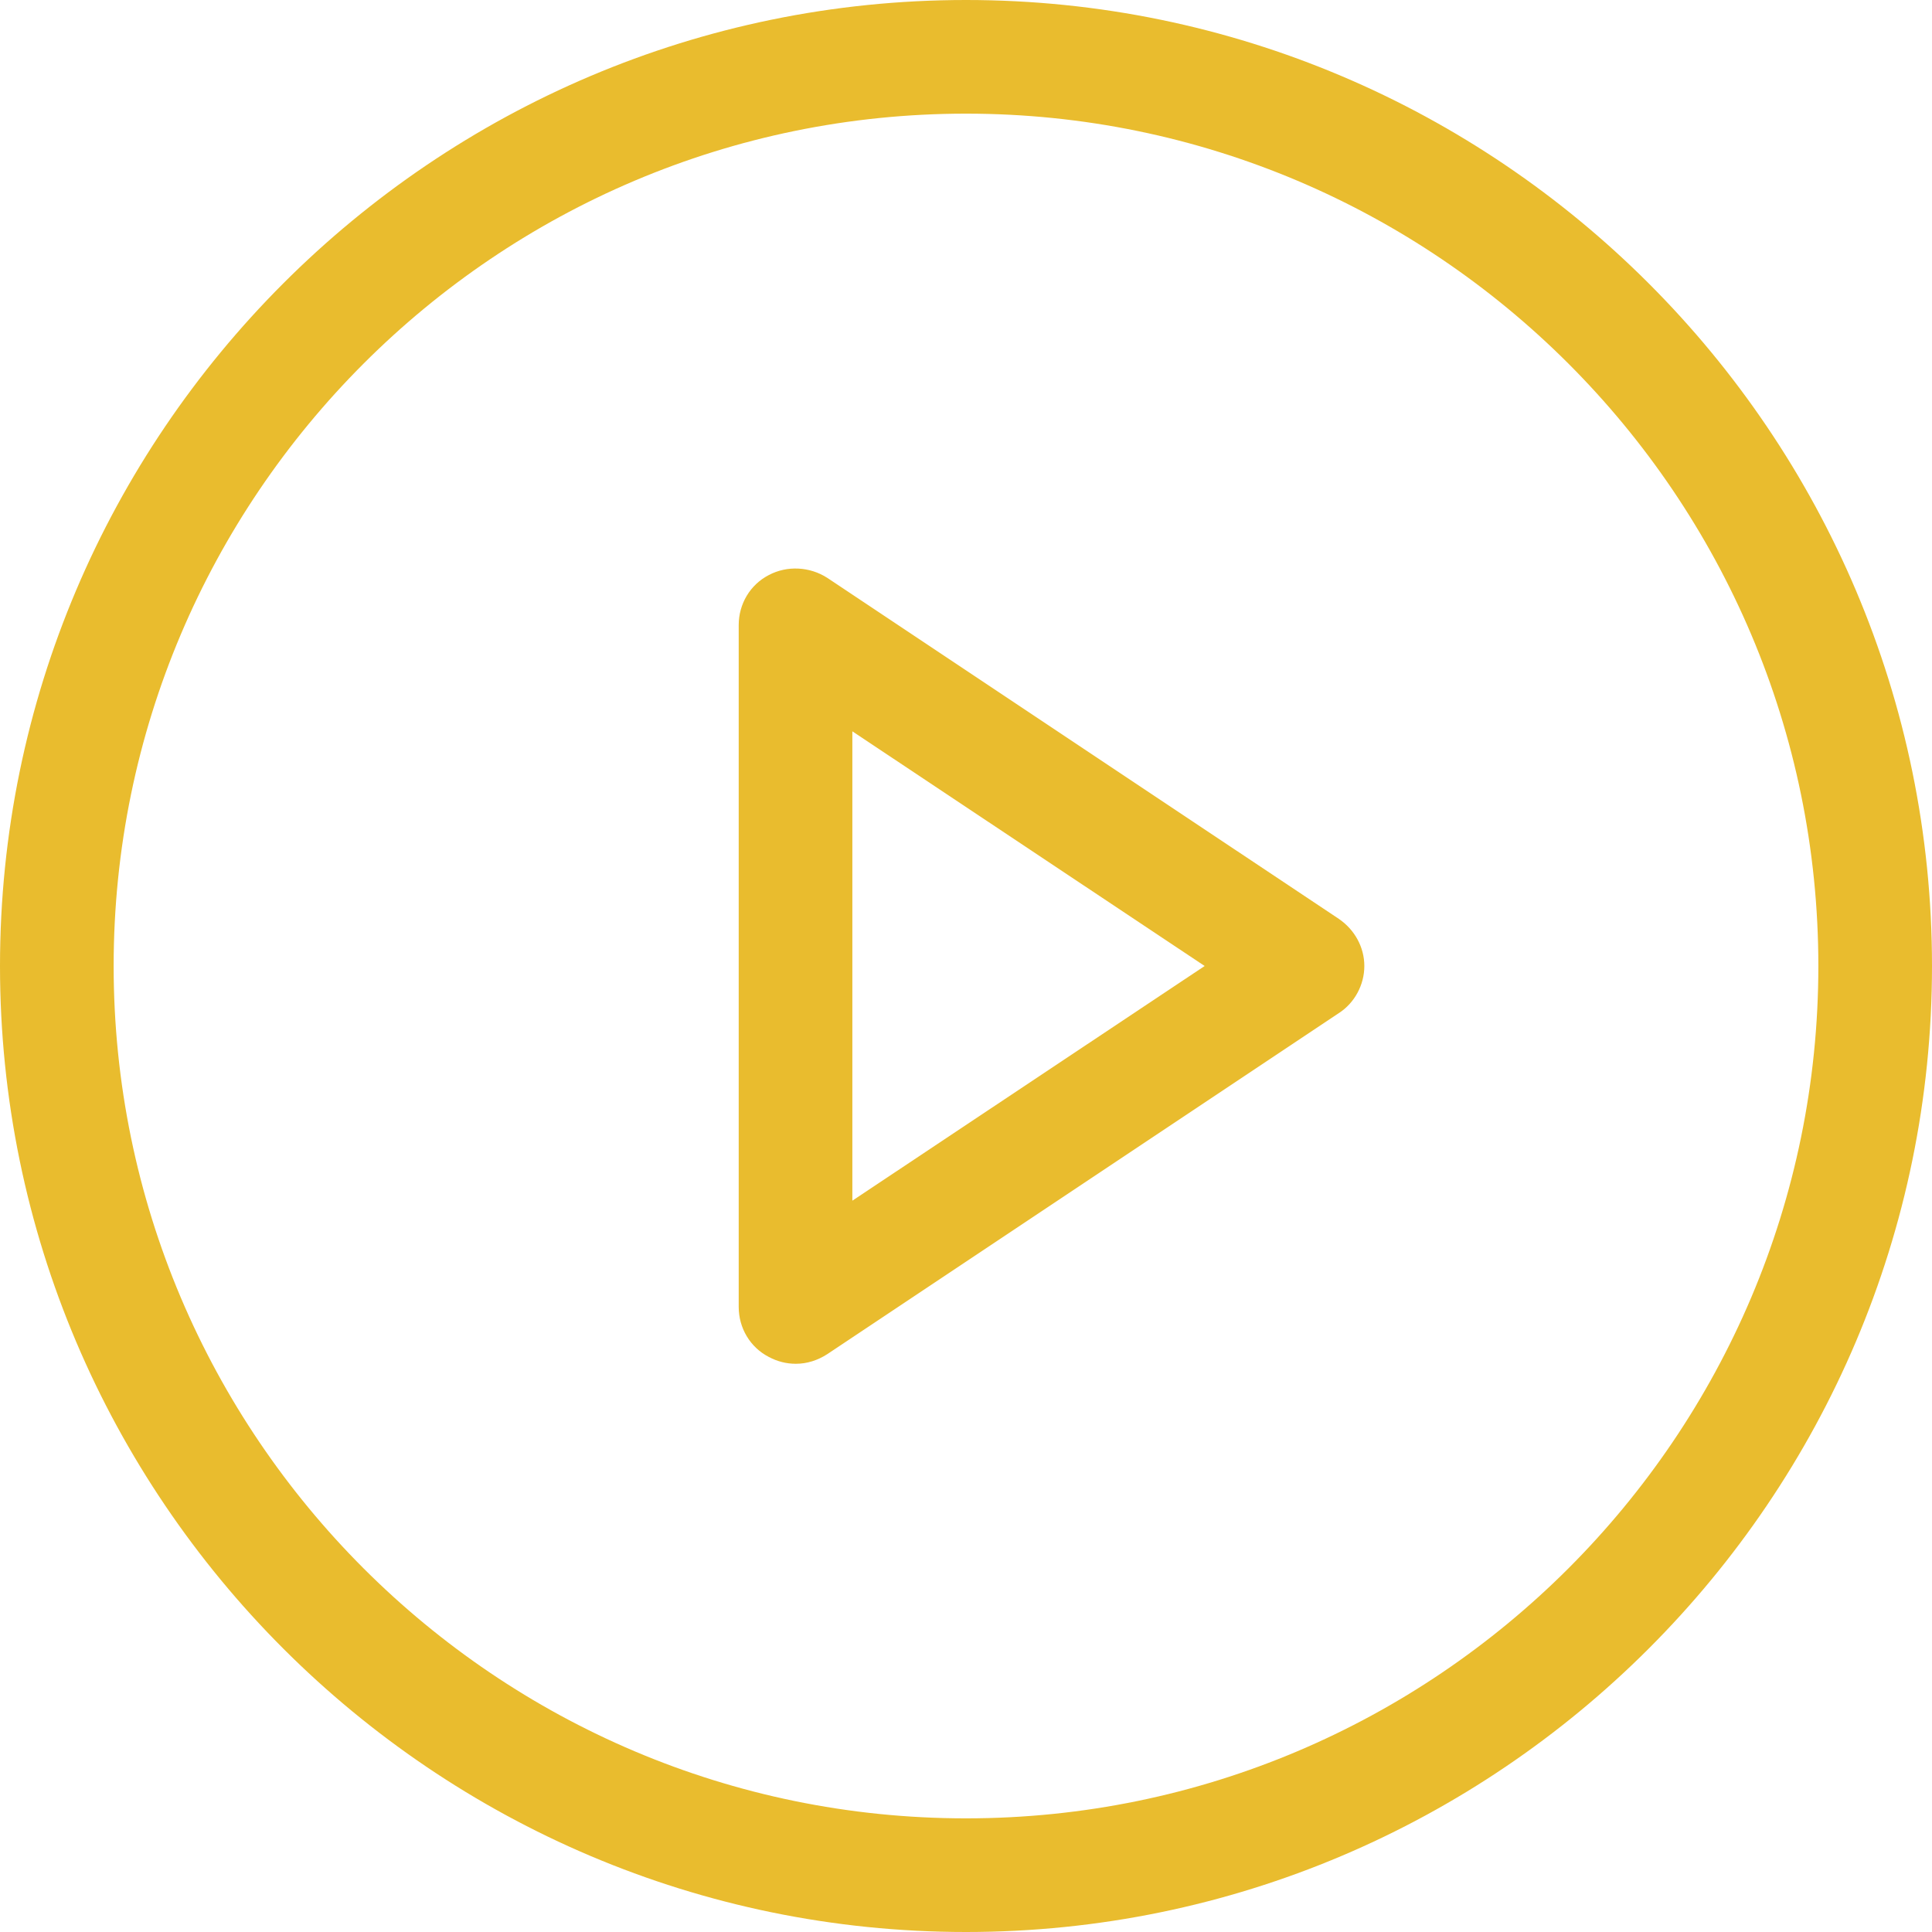 <?xml version="1.0" encoding="UTF-8"?><svg id="Layer_1" xmlns="http://www.w3.org/2000/svg" viewBox="0 0 34 34"><defs><style>.cls-1{fill:#e9bc2e;}</style></defs><g id="Path_790"><path class="cls-1" d="m14,24c-.16,0-.32-.04-.47-.12-.33-.17-.53-.51-.53-.88v-12c0-.37.2-.71.53-.88.32-.17.72-.15,1.03.05l9,6c.28.19.45.5.45.83s-.17.65-.45.83l-9,6c-.17.11-.36.17-.55.17Zm1-11.13v8.26l6.2-4.13-6.2-4.13Z"/></g><g id="Ellipse_45"><path class="cls-1" d="m17,34C7.63,34,0,26.37,0,17S7.63,0,17,0s17,7.63,17,17-7.63,17-17,17Zm0-32c-8.27,0-15,6.73-15,15s6.73,15,15,15,15-6.73,15-15S25.27,2,17,2Z"/></g></svg>